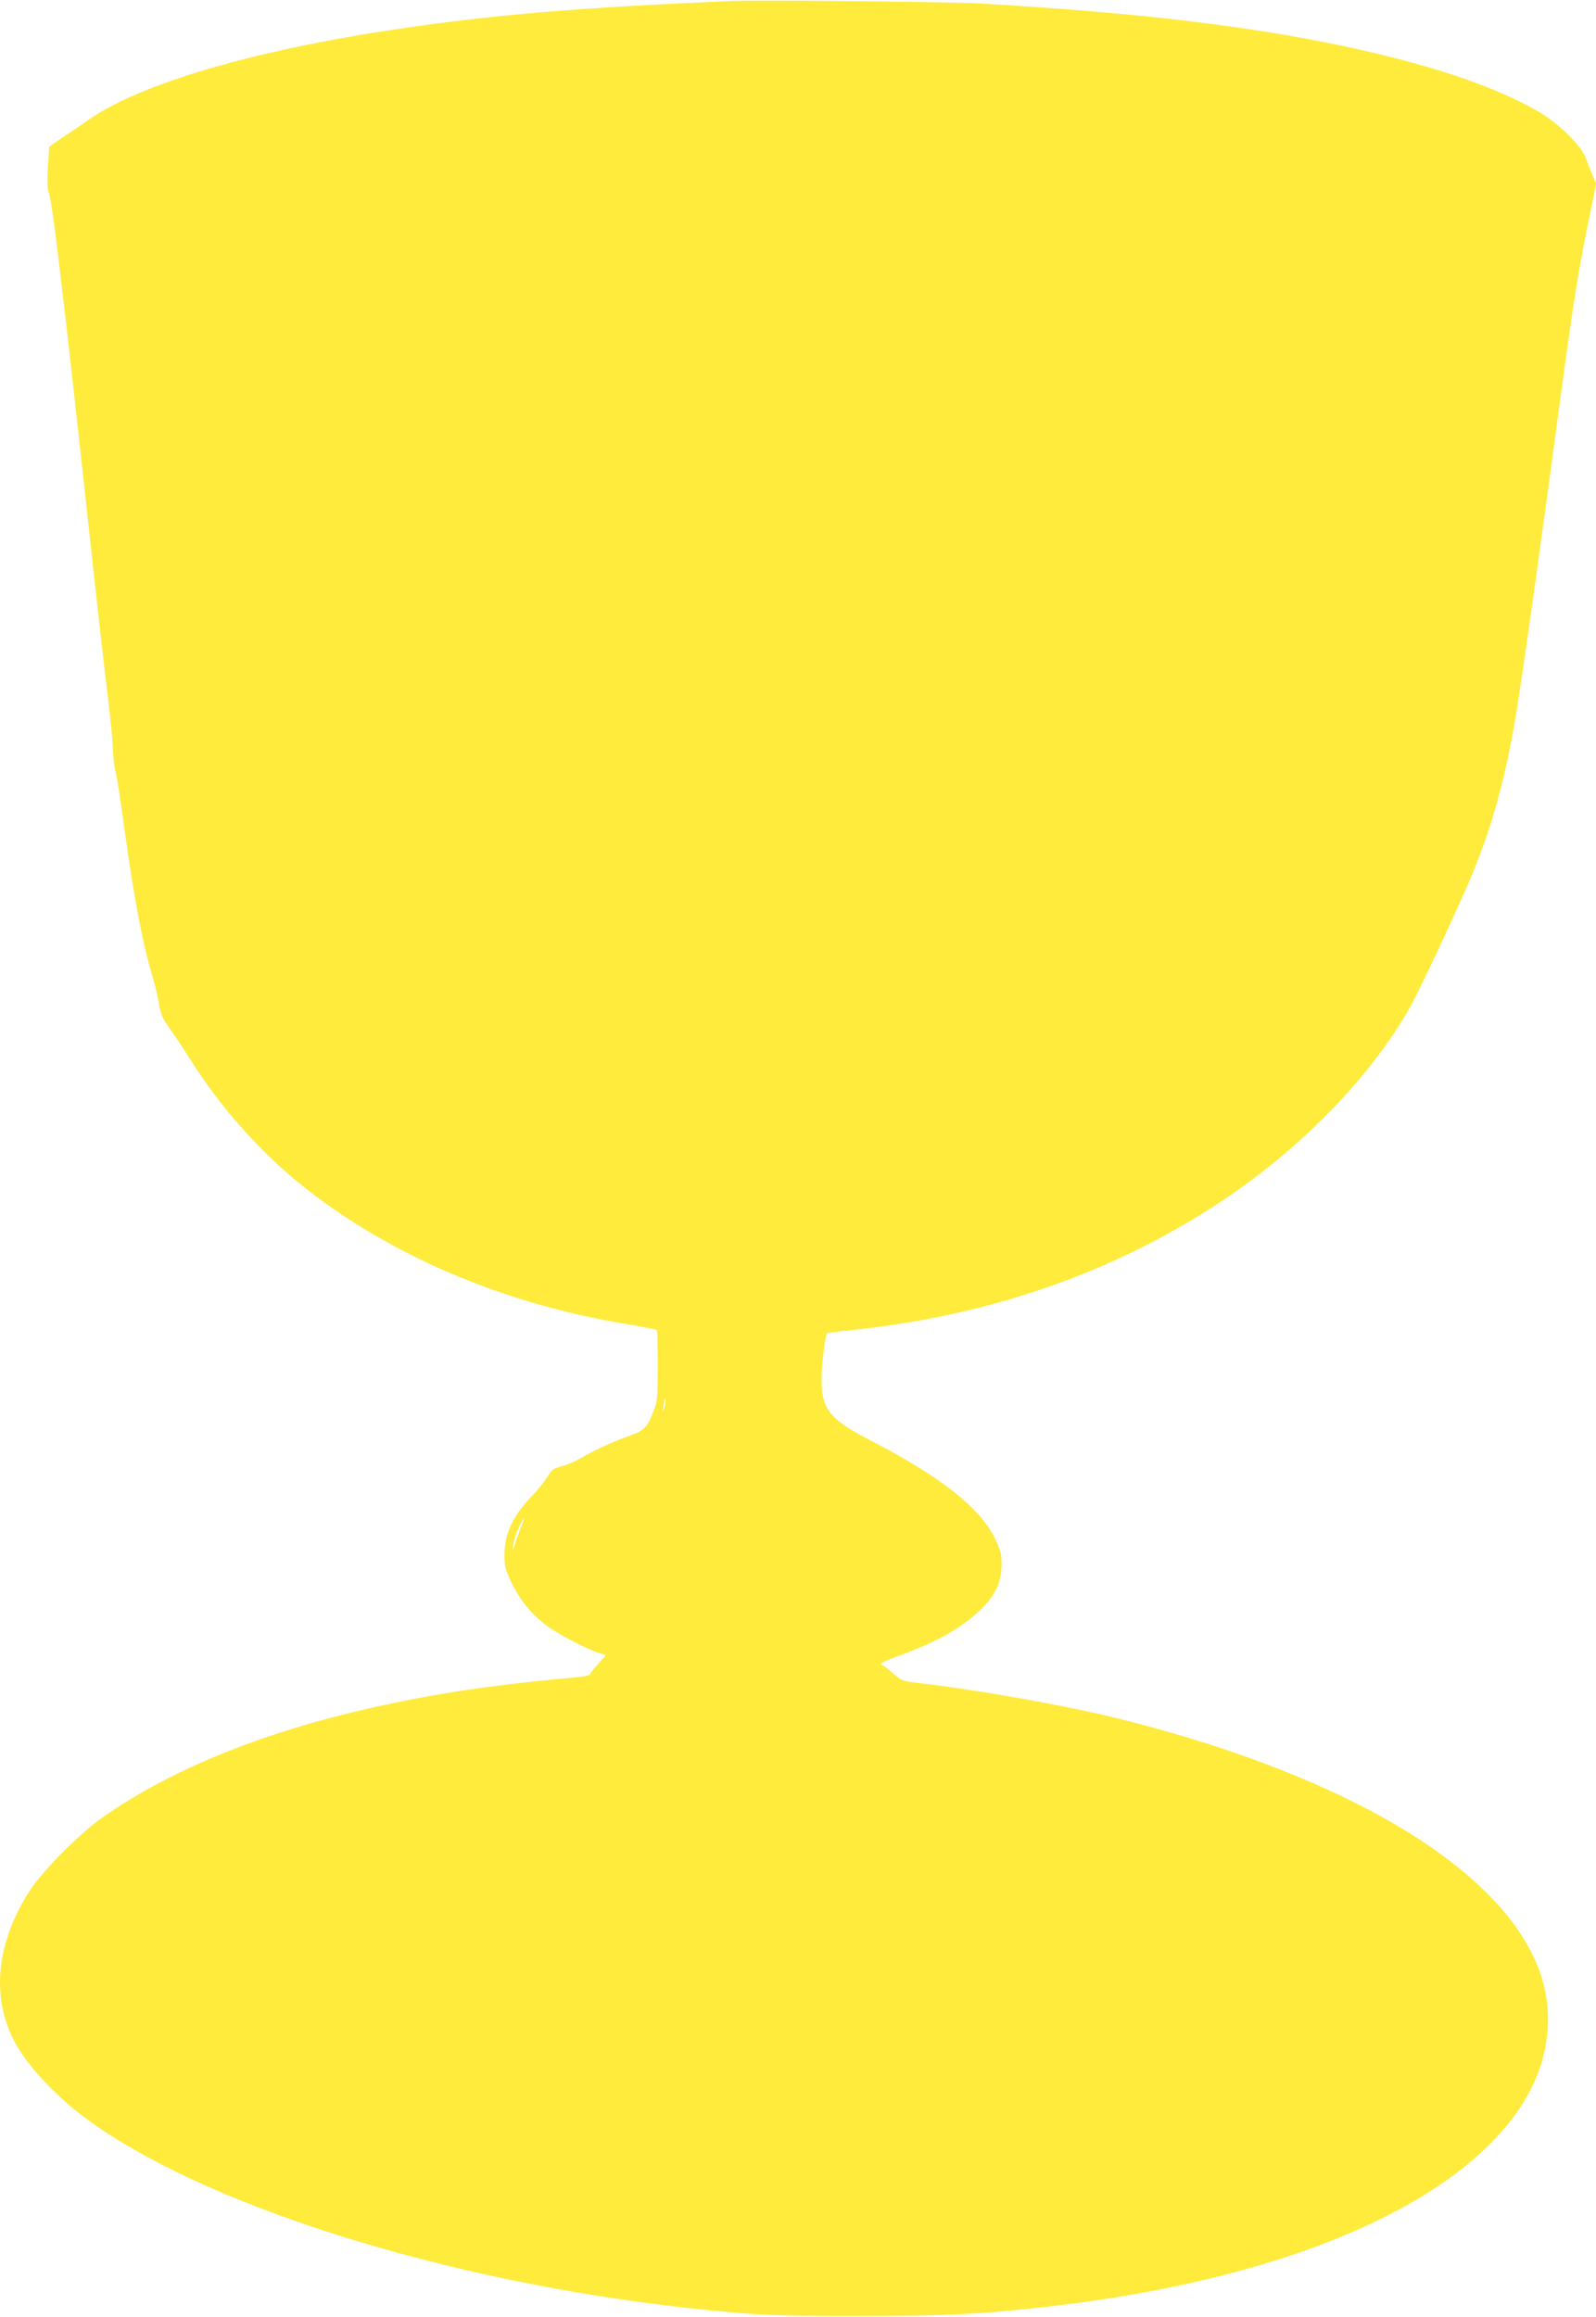 <?xml version="1.0" standalone="no"?>
<!DOCTYPE svg PUBLIC "-//W3C//DTD SVG 20010904//EN"
 "http://www.w3.org/TR/2001/REC-SVG-20010904/DTD/svg10.dtd">
<svg version="1.0" xmlns="http://www.w3.org/2000/svg"
 width="882pt" height="1280pt" viewBox="0 0 882 1280"
 preserveAspectRatio="xMidYMid meet">
<g transform="translate(0,1280) scale(0.1,-0.1)"
fill="#ffeb3b" stroke="none">
<path d="M4035 12794 c-825 -35 -1306 -75 -1842 -155 -796 -118 -1426 -304
-1708 -504 -27 -20 -87 -60 -132 -90 l-81 -55 -7 -112 c-5 -79 -3 -122 5 -143
19 -48 78 -540 220 -1845 49 -450 83 -754 112 -990 11 -96 22 -209 23 -250 1
-41 7 -91 13 -110 6 -19 30 -170 52 -335 48 -349 97 -611 144 -768 18 -62 39
-144 45 -184 10 -59 21 -82 59 -135 25 -34 77 -112 115 -173 164 -260 385
-509 614 -692 484 -387 1109 -654 1798 -768 88 -15 162 -29 165 -32 3 -2 5
-91 5 -196 0 -173 -2 -198 -22 -249 -34 -91 -53 -111 -130 -138 -90 -32 -205
-84 -273 -125 -30 -18 -78 -38 -106 -45 -44 -11 -55 -19 -79 -59 -16 -25 -53
-71 -82 -102 -109 -113 -155 -209 -155 -327 0 -64 4 -82 39 -155 47 -96 105
-169 188 -233 61 -47 228 -135 297 -156 l37 -11 -44 -50 c-25 -27 -45 -53 -45
-57 0 -5 -30 -11 -67 -15 -520 -47 -855 -100 -1253 -196 -559 -136 -1031 -336
-1382 -585 -122 -87 -324 -291 -392 -396 -187 -288 -217 -589 -85 -838 68
-128 220 -292 382 -414 646 -483 1978 -905 3332 -1055 362 -40 490 -46 960
-45 478 0 675 10 1056 54 1364 158 2352 607 2653 1207 102 204 119 436 45 641
-82 226 -260 439 -544 647 -418 306 -1056 573 -1805 756 -290 71 -755 153
-1070 190 -103 12 -106 13 -155 55 -27 24 -53 44 -57 44 -5 0 -8 4 -8 9 0 4
21 16 48 26 225 81 339 139 449 227 120 97 167 180 168 293 0 62 -5 80 -38
149 -84 169 -302 340 -683 537 -231 119 -274 173 -274 343 1 79 20 239 30 250
3 3 55 10 115 16 790 79 1500 329 2105 741 425 290 792 673 1003 1046 48 85
257 529 334 713 117 276 195 559 252 910 41 251 127 866 251 1790 68 504 97
682 160 985 l31 150 -20 45 c-10 25 -27 68 -37 95 -23 68 -150 193 -263 259
-183 107 -452 208 -777 291 -605 156 -1307 248 -2314 306 -173 9 -1219 20
-1375 13z m-365 -7774 l-11 -25 6 25 c2 14 5 34 6 45 2 19 2 19 6 0 2 -12 -1
-32 -7 -45z m-787 -647 c-9 -21 -24 -63 -34 -93 -17 -50 -18 -51 -13 -15 3 22
16 64 29 93 27 59 42 72 18 15z"/>
</g>
</svg>
